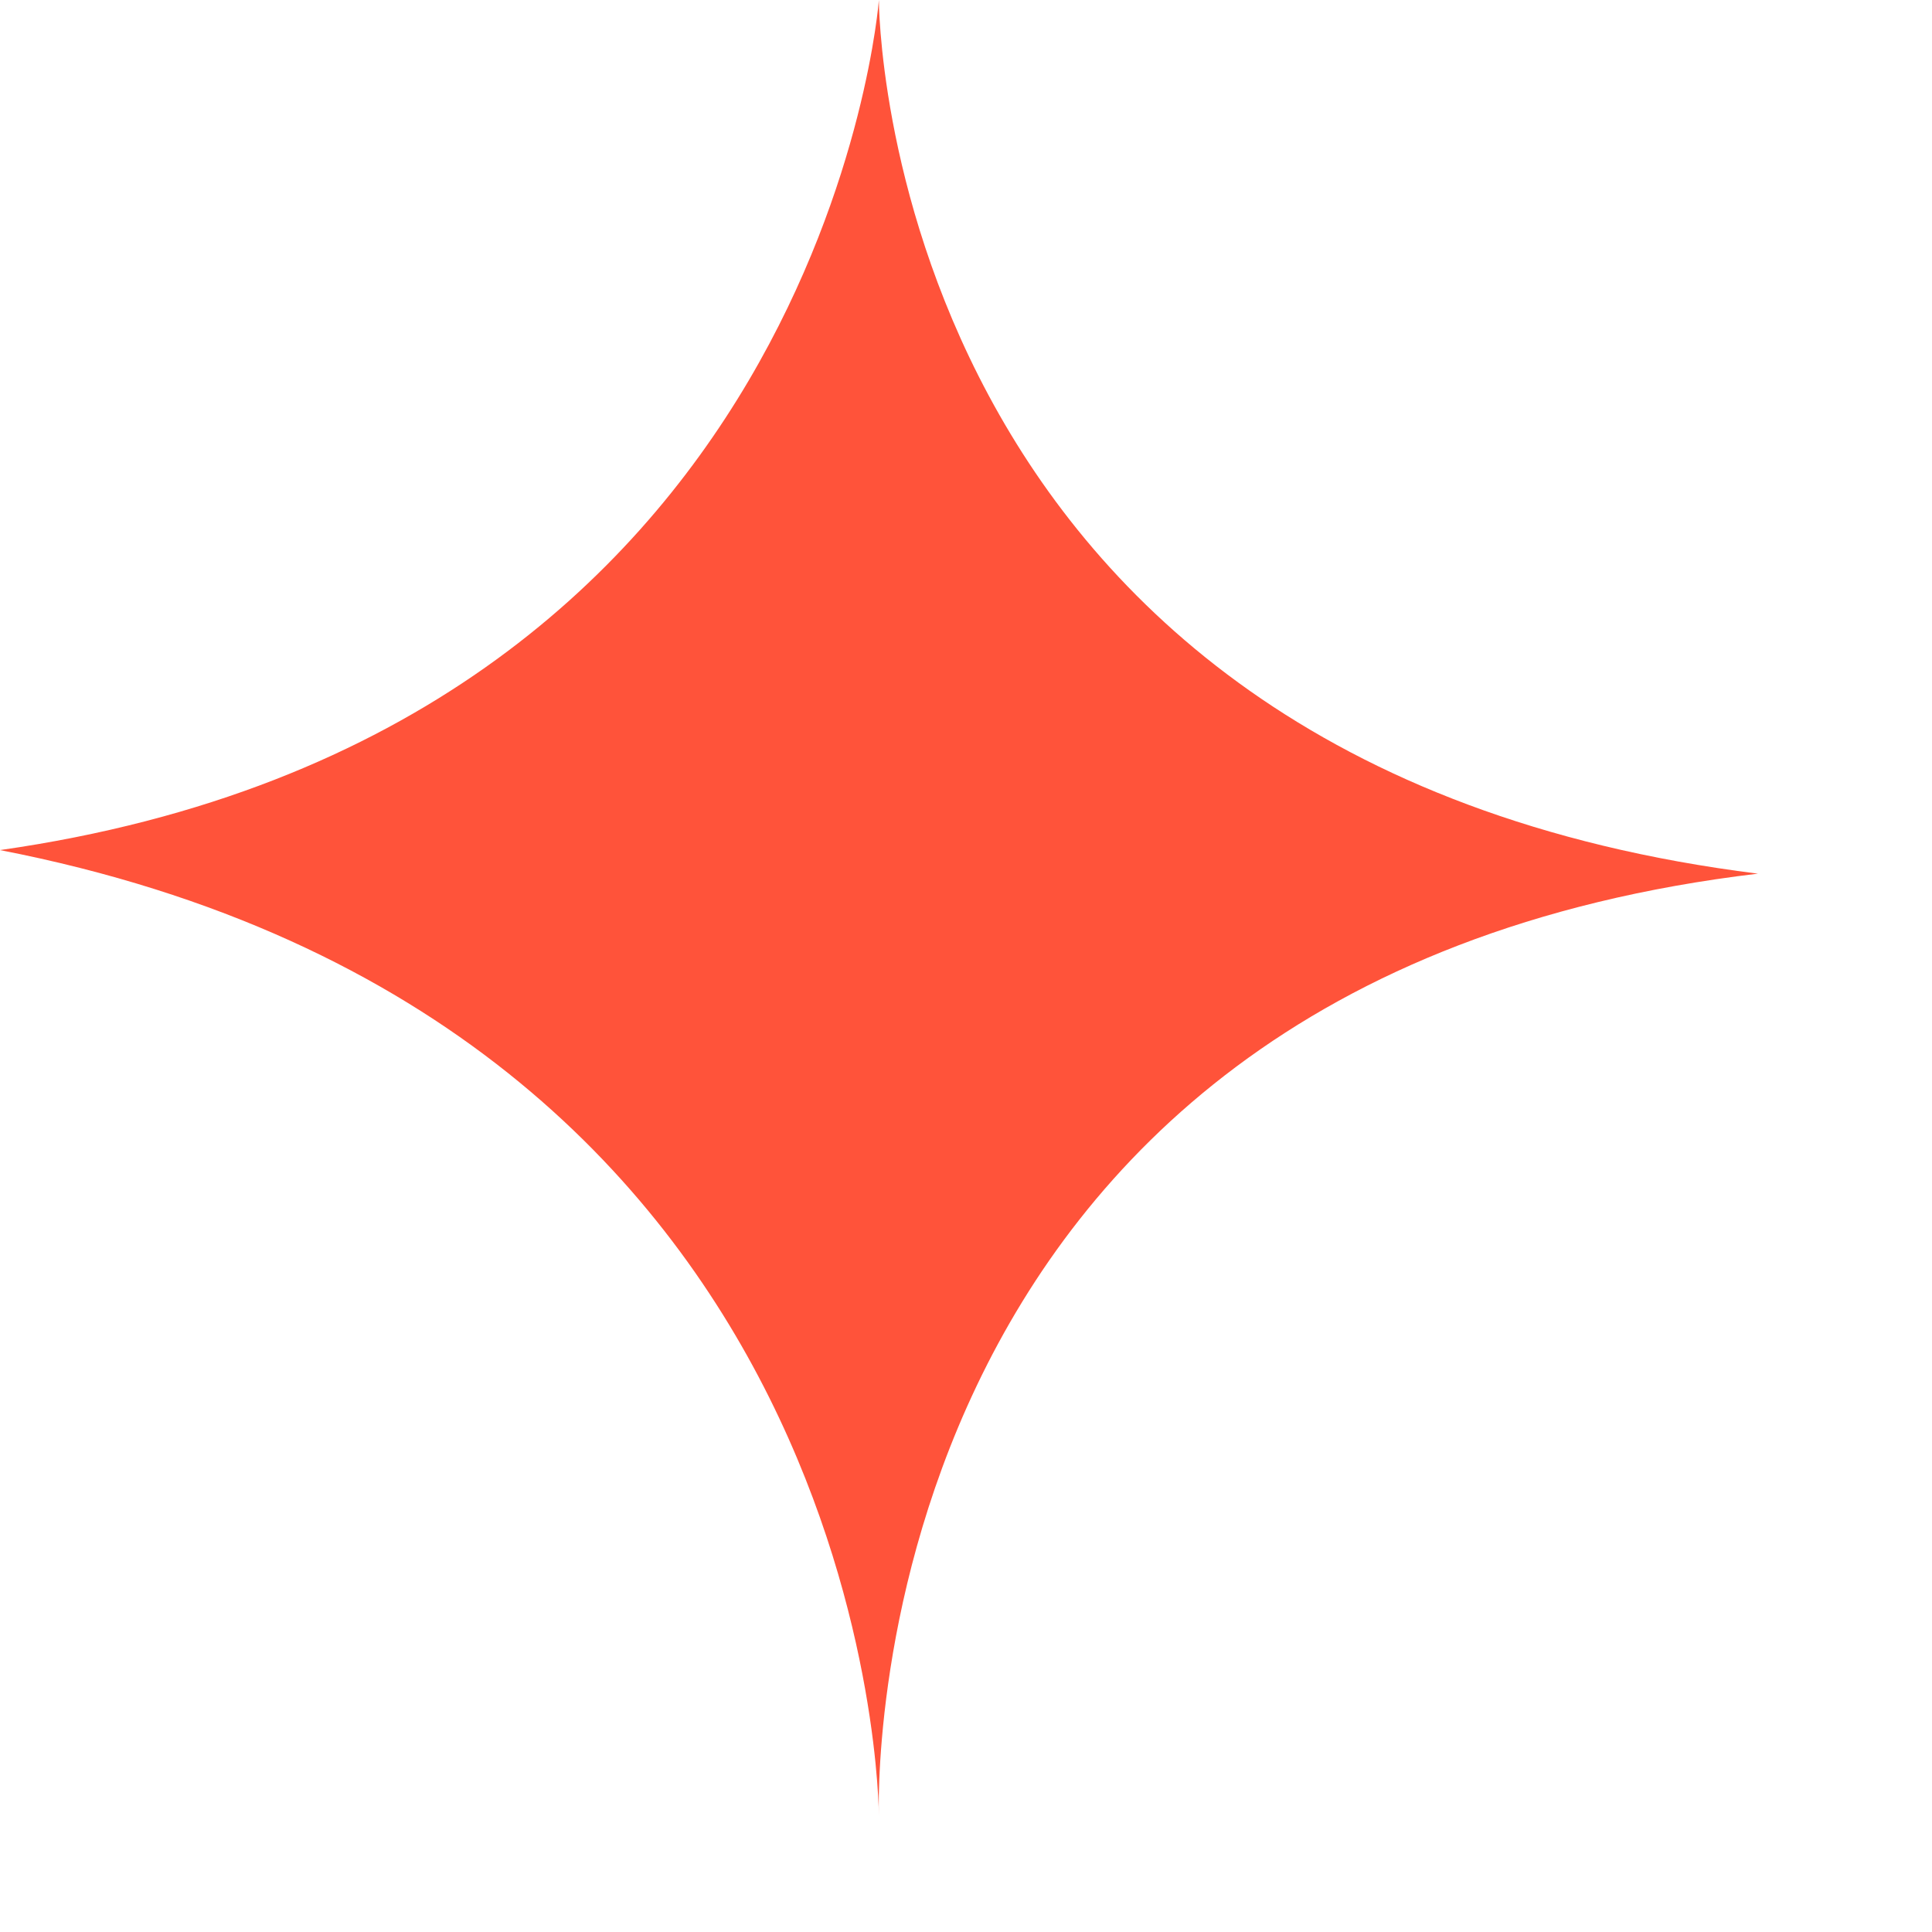 <?xml version="1.0" encoding="UTF-8"?> <svg xmlns="http://www.w3.org/2000/svg" width="10" height="10" viewBox="0 0 10 10" fill="none"> <path d="M4.549 0C4.549 0 4.265 3.792 0 4.4C4.549 5.285 4.549 9.399 4.549 9.399C4.549 9.399 4.385 5.083 9.099 4.522C4.549 3.953 4.549 0 4.549 0Z" fill="#FF533A"></path> </svg> 